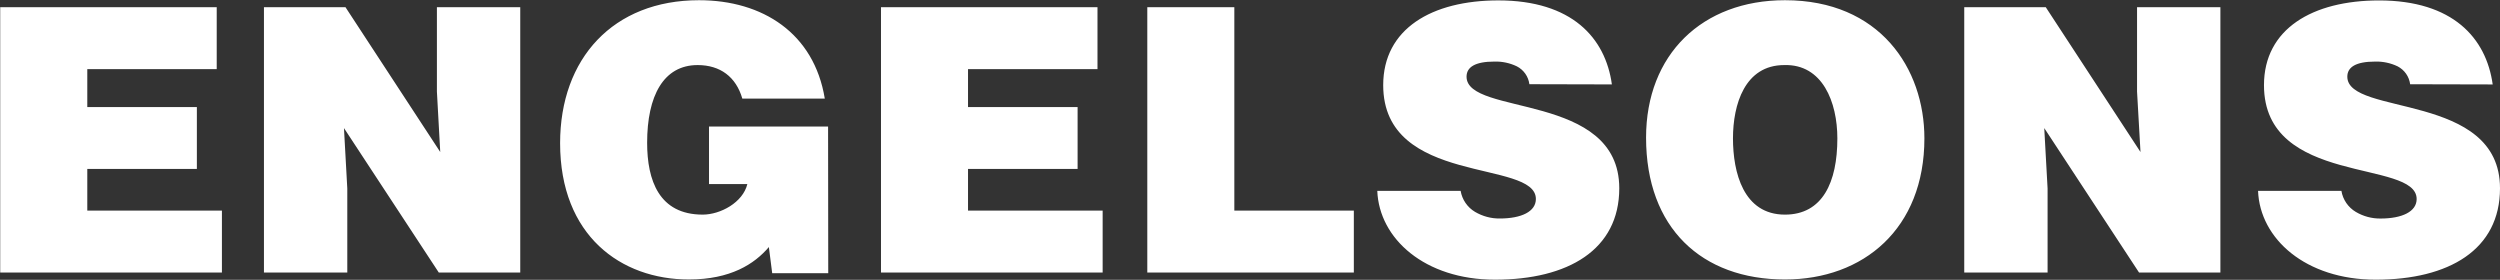 <svg width="10882" height="1218" viewBox="0 0 10882 1218" fill="none" xmlns="http://www.w3.org/2000/svg">
<rect x="0" y="0" width="10882" height="1218" fill="#333333" stroke="none"/>
<path d="M0.938 1186.18V31.272H943.33V300.833H379.963V465.982H856.921V735.383H379.963V916.585H965.96V1186.16L0.938 1186.18ZM1916.29 661.7L1901.77 398.517V31.272H2264.55V1186.16H1909.88L1497.2 557.465L1511.7 820.471V1186.18H1148.92V31.272H1503.78L1916.29 661.7ZM3605.17 1189.26H3361.22L3346.72 1075.35C3284.01 1149.2 3179.83 1216.52 2998.26 1216.52C2702.85 1216.52 2438.03 1025.65 2438.03 623.216C2438.03 254.243 2669.17 0.91 3042.66 0.91C3320.27 0.91 3543.65 145.169 3590.12 429.068H3231.14C3203.82 334.51 3134.74 283.242 3036.78 283.242C2887.52 283.242 2816.86 417.852 2816.86 621.487C2816.86 785.098 2868.68 934.194 3058.72 934.194C3135.75 934.194 3233.71 881.386 3253.07 801.134H3086.21V550.883H3604.48L3605.17 1189.26ZM3834.77 1186.18V31.272H4777.14V300.833H4213.59V465.982H4690.56V735.383H4213.59V916.585H4799.6V1186.16L3834.77 1186.18ZM4993.96 1186.18V31.272H5372.8V916.585H5892.97V1186.16L4993.96 1186.18ZM6657.08 366.584C6655 350.149 6648.95 334.466 6639.43 320.905C6629.91 307.344 6617.23 296.303 6602.47 288.752C6571.94 274.092 6538.34 266.998 6504.51 268.039C6421.08 268.039 6383.58 292.022 6383.58 333.79C6383.58 506.374 7048.36 399.367 7048.36 819.593C7048.36 1087.44 6825.13 1217.39 6507.29 1217.39C6202.19 1217.39 6003.17 1039.26 5995.07 830.795H6357.85C6361.03 849.672 6368.3 867.631 6379.12 883.424C6389.94 899.22 6404.09 912.472 6420.56 922.26C6453.09 941.317 6490.25 951.58 6528.01 951.083C6622.87 951.083 6685.38 920.705 6685.38 866.168C6685.38 691.343 6020.8 811.631 6020.8 370.53C6020.8 125.304 6232.6 1.731 6521.79 1.731C6842.78 1.731 6988.23 165.342 7016.21 367.42L6657.05 366.541L6657.08 366.584ZM7766.51 283.242C7933.4 278.403 7997.65 445.121 7997.65 602.341C7997.65 793.219 7933.38 934.208 7769.58 934.208C7588.19 934.208 7543.28 749.898 7543.28 602.341C7543.28 454.783 7594.62 283.242 7766.51 283.242ZM7769.61 0.91C7409.96 0.91 7164.99 236.65 7164.99 599.057C7164.99 992.015 7406.83 1216.55 7769.61 1216.55C8111.5 1216.55 8376.52 995.328 8376.52 602.355C8376.52 297.564 8182.16 0.91 7769.61 0.91ZM9317.15 661.714L9302.13 398.532V31.287H9664.91V1186.18H9310.76L8898.2 557.465L8912.73 820.471V1186.18H8549.95V31.272H8904.77L9317.15 661.714ZM10490.9 366.602C10488.7 350.181 10482.7 334.524 10473.2 320.977C10463.7 307.43 10451 296.376 10436.3 288.767C10405.7 274.15 10372.2 267.07 10338.3 268.053C10254.9 268.053 10217.4 292.036 10217.4 333.804C10217.4 506.389 10882 399.382 10882 819.607C10882 1087.45 10659 1217.4 10340.9 1217.4C10036 1217.4 9836.81 1039.28 9828.88 830.809H10191.7C10194.8 849.69 10202.1 867.651 10212.9 883.586C10223.8 899.387 10237.9 912.639 10254.4 922.422C10286.9 941.684 10324.1 951.655 10361.8 951.245C10456.5 951.245 10519.2 920.867 10519.2 866.33C10519.2 691.505 9854.63 811.793 9854.63 370.689C9854.63 125.465 10066.4 1.892 10355.6 1.892C10676.6 1.892 10822.1 165.503 10850.2 367.582L10491 366.703L10490.9 366.602Z" fill="white"/>
</svg>
